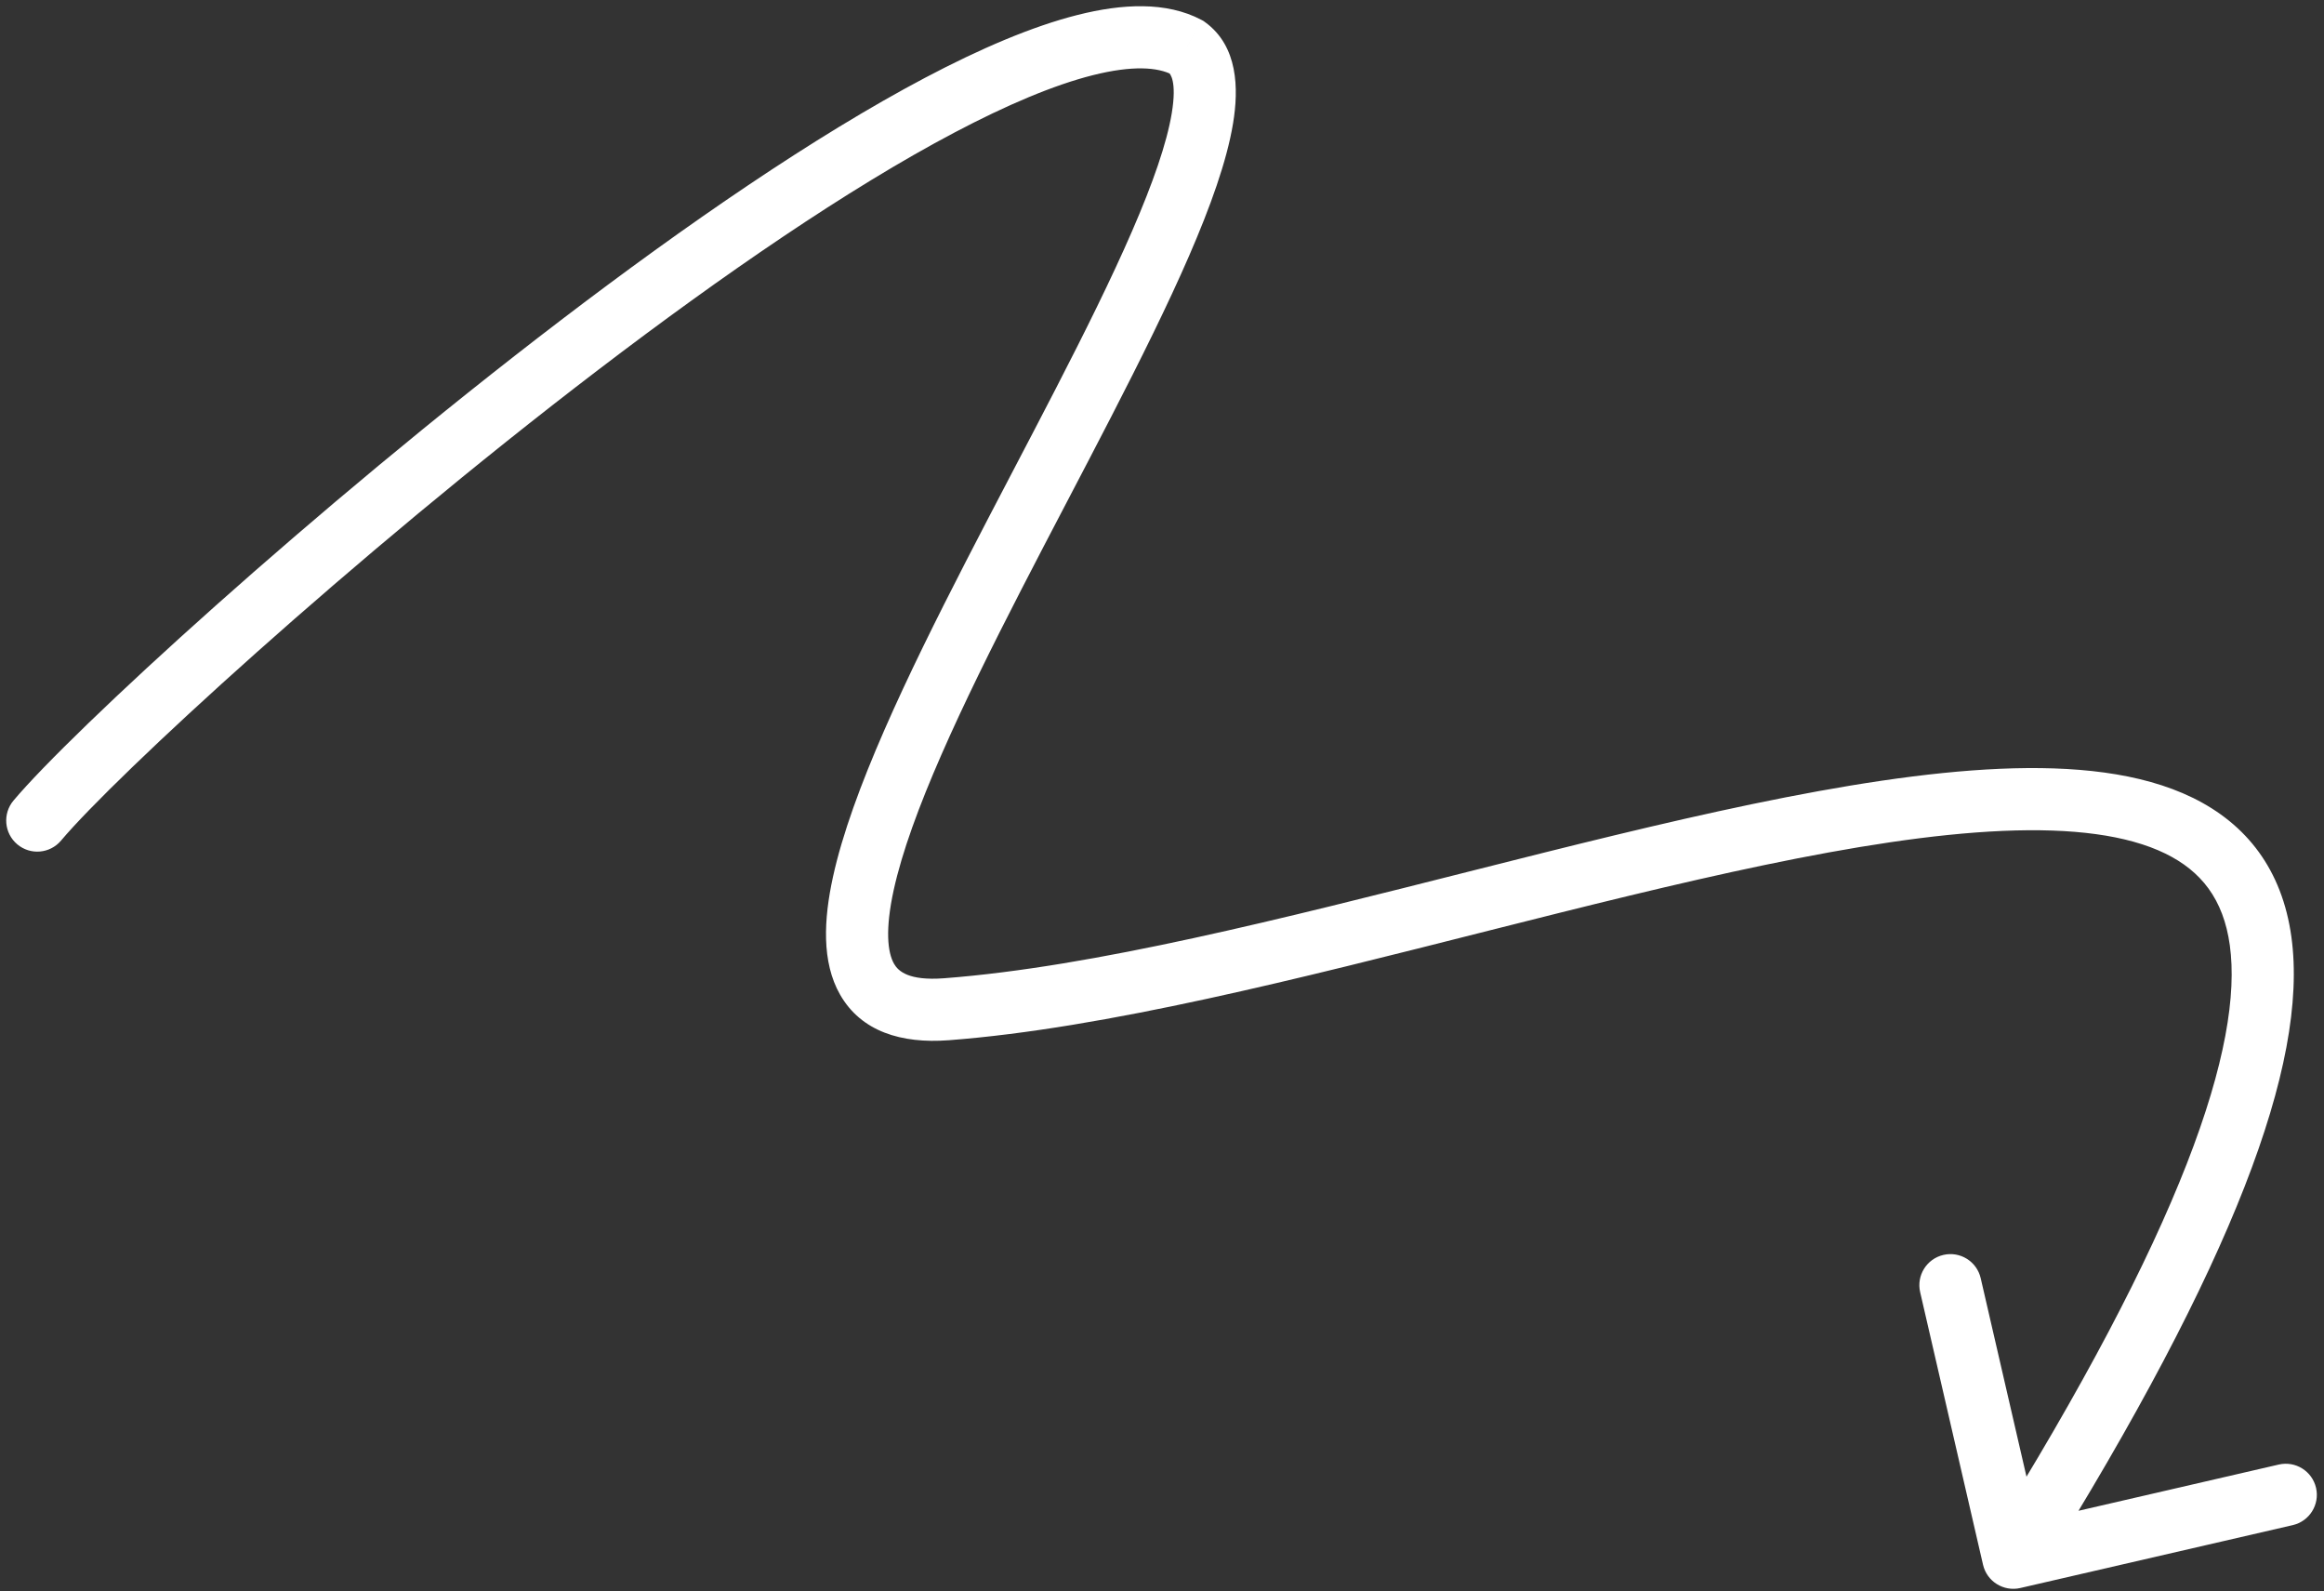 <?xml version="1.0" encoding="UTF-8"?> <svg xmlns="http://www.w3.org/2000/svg" width="187" height="128" viewBox="0 0 187 128" fill="none"><rect x="0" y="0" width="187" height="128" fill="#333333" stroke="none"/><path d="M1.087 64.397C0.198 65.454 0.334 67.031 1.391 67.92C2.447 68.809 4.024 68.673 4.913 67.616L1.087 64.397ZM95.5 3.807L96.971 1.785L96.826 1.68L96.668 1.596L95.5 3.807ZM76.149 81.186L76.338 83.678L76.149 81.186ZM159.564 125.869C159.874 127.214 161.217 128.053 162.562 127.743L184.486 122.683C185.831 122.373 186.67 121.031 186.36 119.685C186.049 118.34 184.707 117.501 183.362 117.811L163.874 122.309L159.377 102.821C159.066 101.475 157.724 100.636 156.379 100.947C155.033 101.257 154.194 102.6 154.505 103.945L159.564 125.869ZM4.913 67.616C9.233 62.48 28.201 44.96 48.169 29.727C58.133 22.127 68.226 15.188 76.761 10.683C81.036 8.426 84.818 6.834 87.933 6.049C91.134 5.243 93.172 5.404 94.332 6.017L96.668 1.596C93.846 0.106 90.289 0.299 86.711 1.201C83.048 2.124 78.867 3.917 74.427 6.261C65.531 10.957 55.182 18.088 45.136 25.752C25.086 41.047 5.767 58.833 1.087 64.397L4.913 67.616ZM76.338 83.678C88.95 82.722 104.637 78.691 119.8 74.86C135.132 70.987 149.902 67.326 161.141 66.839C166.769 66.595 171.172 67.17 174.229 68.66C177.099 70.06 178.906 72.312 179.422 76.041C179.966 79.975 179.072 85.651 175.952 93.636C172.852 101.574 167.649 111.55 159.88 123.982L164.12 126.632C171.976 114.063 177.353 103.794 180.61 95.456C183.848 87.166 185.091 80.538 184.375 75.356C183.63 69.968 180.78 66.292 176.42 64.166C172.247 62.132 166.847 61.587 160.924 61.843C149.062 62.358 133.736 66.182 118.576 70.013C103.246 73.885 88.043 77.776 75.96 78.693L76.338 83.678ZM94.029 5.828C94.145 5.913 94.718 6.499 94.284 9.117C93.885 11.521 92.768 14.731 91.096 18.583C87.758 26.273 82.569 35.735 77.738 45.132C72.991 54.366 68.532 63.642 67.023 70.548C66.285 73.923 66.094 77.385 67.599 80.014C69.294 82.975 72.522 83.968 76.338 83.678L75.96 78.693C73.102 78.909 72.274 78.115 71.939 77.53C71.414 76.614 71.218 74.771 71.907 71.615C73.252 65.461 77.375 56.775 82.185 47.418C86.912 38.223 92.258 28.463 95.683 20.574C97.392 16.636 98.714 12.966 99.216 9.935C99.683 7.118 99.621 3.713 96.971 1.785L94.029 5.828Z" fill="white"></path></svg> 